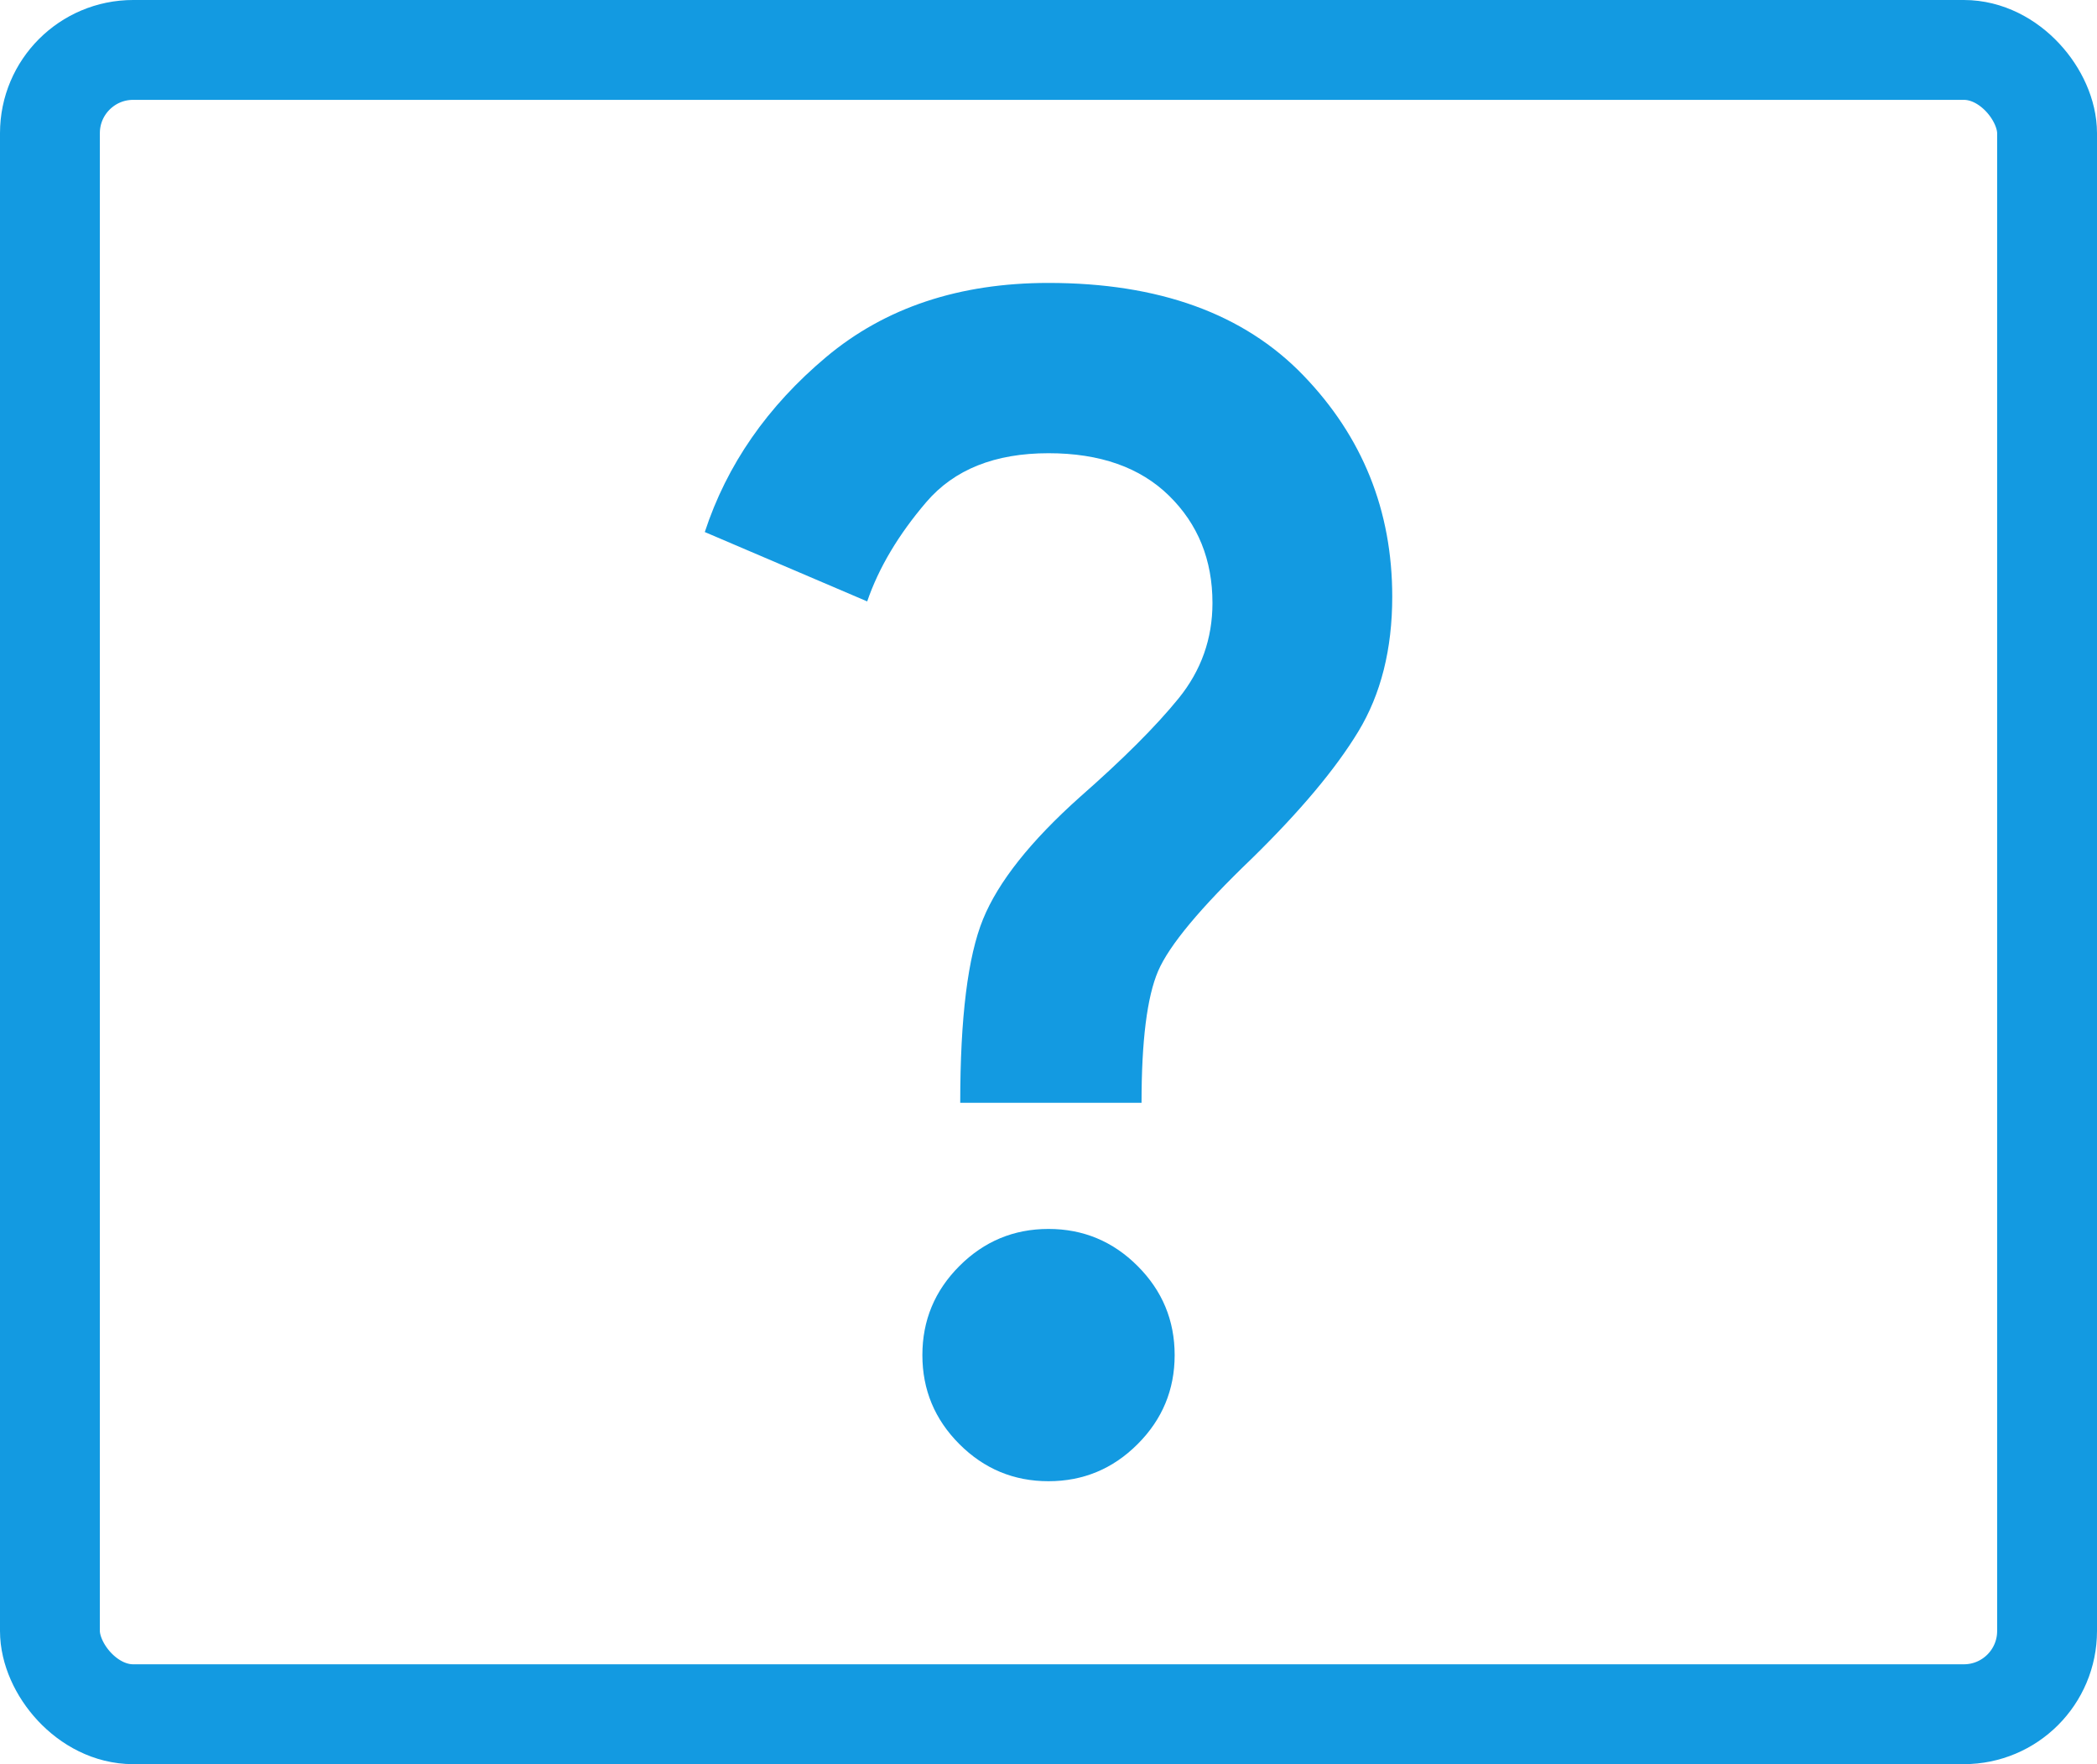 <svg width="63" height="53" viewBox="0 0 63 53" fill="none" xmlns="http://www.w3.org/2000/svg">
<rect x="1.5" y="1.5" width="60" height="50" rx="2.5" stroke="#139AE1" stroke-width="3"/>
<path d="M28.848 33.132C28.848 30.574 29.076 28.734 29.534 27.613C29.992 26.492 30.963 25.268 32.447 23.942C33.742 22.805 34.729 21.818 35.408 20.982C36.087 20.145 36.426 19.189 36.426 18.116C36.426 16.821 35.992 15.747 35.124 14.895C34.255 14.042 33.047 13.616 31.5 13.616C29.89 13.616 28.666 14.105 27.829 15.084C26.992 16.063 26.4 17.058 26.053 18.068L21.174 15.984C21.837 13.963 23.053 12.21 24.821 10.726C26.59 9.242 28.816 8.5 31.5 8.5C34.816 8.5 37.366 9.424 39.15 11.271C40.934 13.118 41.827 15.337 41.827 17.926C41.827 19.505 41.487 20.855 40.808 21.976C40.129 23.097 39.063 24.368 37.611 25.79C36.063 27.274 35.124 28.403 34.792 29.176C34.461 29.95 34.295 31.268 34.295 33.132H28.848ZM31.5 44.5C30.458 44.5 29.566 44.129 28.824 43.387C28.082 42.645 27.711 41.753 27.711 40.711C27.711 39.668 28.082 38.776 28.824 38.034C29.566 37.292 30.458 36.921 31.5 36.921C32.542 36.921 33.434 37.292 34.176 38.034C34.919 38.776 35.29 39.668 35.29 40.711C35.29 41.753 34.919 42.645 34.176 43.387C33.434 44.129 32.542 44.5 31.5 44.5Z" fill="#139AE1"/>
</svg>
